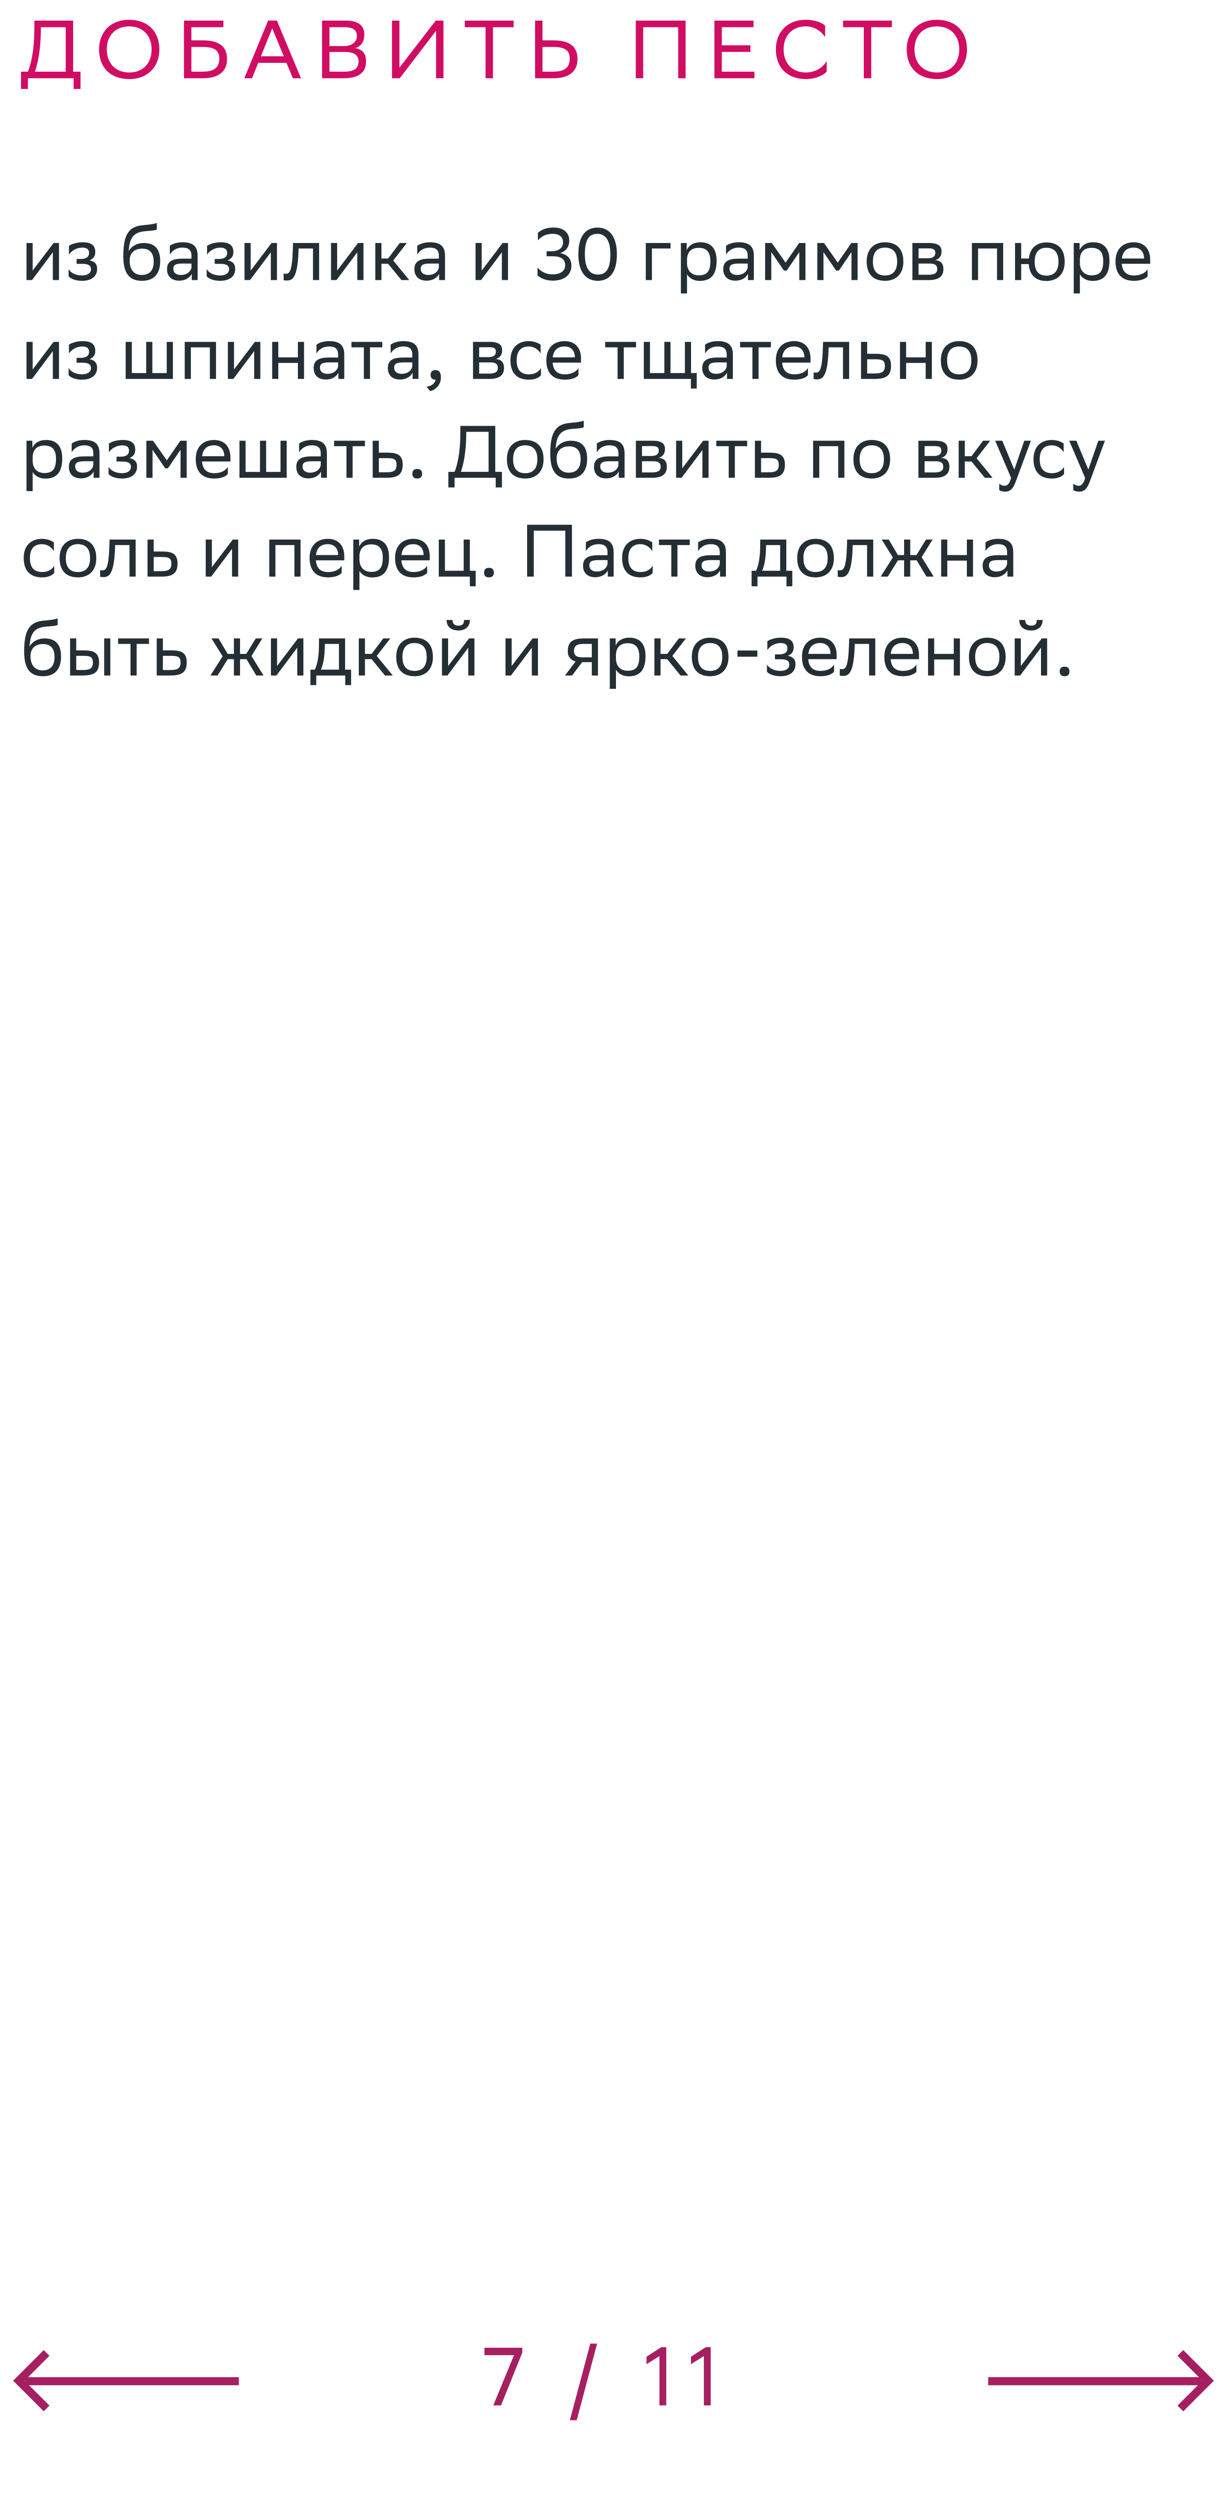 <svg xmlns="http://www.w3.org/2000/svg" width="298" height="607" viewBox="0 0 298 607" fill="none"><path d="M5.1 17.4H6.78C7.58 15.46 8.26 12.22 8.32 7.9L8.36 5H17.76V17.4H19.56V21.6H17.88V19H6.78V21.6H5.1V17.4ZM9.92 7.96C9.84 11.68 9.3 15.16 8.48 17.4H15.96V6.6H9.94L9.92 7.96ZM24.059 11.98C24.059 7.84 26.819 4.8 31.379 4.8C35.879 4.82 38.699 7.58 38.699 12.02C38.699 16.16 35.939 19.2 31.379 19.2C26.859 19.18 24.059 16.44 24.059 11.98ZM25.939 12C25.939 15.16 27.839 17.58 31.399 17.6C34.739 17.6 36.819 15.36 36.819 12C36.819 8.84 34.919 6.42 31.359 6.4C27.999 6.42 25.939 8.66 25.939 12ZM44.68 19V5H54.26V6.6H46.48V9.8H49.22C53.14 9.8 55.14 11.2 55.14 14.34C55.14 17.42 53.04 19 49.22 19H44.68ZM49.1 11.4H46.48V17.4H49.16C51.82 17.4 53.26 16.56 53.26 14.22C53.26 12.12 51.98 11.4 49.1 11.4ZM67.254 5L73.094 19H71.134L69.574 15.26H62.714L61.214 19H59.334L65.114 5H67.254ZM63.374 13.66H68.914L66.114 6.86L63.374 13.66ZM83.399 19H78.219V5H84.019C86.779 5 88.479 6.02 88.479 8.4C88.479 10.1 87.739 11.22 86.239 11.7C88.099 11.94 88.899 13.1 88.899 14.92C88.899 17.82 86.839 19 83.399 19ZM80.019 17.4H83.659C85.859 17.4 87.079 16.66 87.079 14.94C87.079 13.14 85.679 12.62 83.719 12.62H80.019V17.4ZM80.019 11.18H83.559C85.279 11.18 86.679 10.32 86.679 8.74C86.679 7.32 85.739 6.6 83.619 6.6H80.019V11.18ZM97.003 5V16.44L105.823 5H107.703V19H105.903V7.48L97.083 19H95.203V5H97.003ZM124.747 5V6.6H119.727V19H117.927V6.6H112.887V5H124.747ZM131.753 5V9.8H134.333C138.253 9.8 140.253 11.2 140.253 14.34C140.253 17.42 138.153 19 134.333 19H129.953V5H131.753ZM134.213 11.4H131.753V17.4H134.273C136.933 17.4 138.373 16.56 138.373 14.22C138.373 12.12 137.093 11.4 134.213 11.4ZM164.71 19V6.6H156.21V19H154.41V5H166.51V19H164.71ZM182.264 11V12.6H175.304V17.4H183.224V19H173.504V5H183.004V6.6H175.304V11H182.264ZM200.774 14.78V17.38C200.074 18.22 198.194 19.2 195.714 19.2C191.234 19.18 188.434 16.42 188.434 11.98C188.434 7.84 191.194 4.8 195.754 4.8C198.054 4.8 199.734 5.6 200.394 6.22V9.04C199.614 7.72 197.854 6.4 195.754 6.4C192.394 6.4 190.314 8.64 190.314 12C190.314 15.12 192.154 17.52 195.634 17.6C198.194 17.6 199.994 16.26 200.774 14.78ZM216.614 5V6.6H211.594V19H209.794V6.6H204.754V5H216.614ZM220.215 11.98C220.215 7.84 222.975 4.8 227.535 4.8C232.035 4.82 234.855 7.58 234.855 12.02C234.855 16.16 232.095 19.2 227.535 19.2C223.015 19.18 220.215 16.44 220.215 11.98ZM222.095 12C222.095 15.16 223.995 17.58 227.555 17.6C230.895 17.6 232.975 15.36 232.975 12C232.975 8.84 231.075 6.42 227.515 6.4C224.155 6.42 222.095 8.66 222.095 12Z" fill="#D00D62"></path><path d="M7.772 68H6.44V59H7.934V65.696L13.01 59H14.324V68H12.83V61.25L7.934 67.784L7.772 68ZM16.658 67.082V65.336C17.162 66.2 18.314 66.884 19.952 66.884C21.194 66.866 22.094 66.362 22.094 65.354C22.094 64.4 21.356 64.058 19.952 64.058H18.602V62.87H19.682C20.816 62.87 21.626 62.438 21.626 61.43C21.626 60.584 21.194 60.152 20.042 60.116C18.638 60.116 17.45 60.8 16.748 61.808V59.684C17.432 59.234 18.656 58.82 20.042 58.82H20.078C22.364 58.82 23.138 59.738 23.138 61.16C23.138 62.294 22.634 62.798 21.752 63.212C22.94 63.446 23.588 64.076 23.588 65.264C23.588 67.298 21.95 68.18 19.952 68.18C18.278 68.18 17.126 67.64 16.658 67.082ZM38.082 54.122V55.742C37.722 55.94 36.858 56.012 35.382 56.12C32.106 56.372 31.494 58.046 31.242 60.944C32.07 59.666 33.366 59 34.896 59C37.254 59 38.91 60.116 38.91 63.374C38.91 66.56 37.326 68.18 34.482 68.18C31.404 68.18 29.946 66.362 29.946 62.204C29.946 57.236 31.116 55.166 34.248 54.734C35.184 54.608 37.344 54.5 38.082 54.122ZM31.494 63.266C31.494 65.39 32.484 66.758 34.41 66.758C36.084 66.758 37.326 65.876 37.326 63.554C37.326 61.25 36.246 60.368 34.5 60.368C32.664 60.368 31.494 61.412 31.494 63.266ZM41.248 61.808V59.684C41.842 59.234 42.922 58.82 44.308 58.82C46.612 58.82 47.998 59.594 47.998 62.06V68H46.576V66.47C46.108 67.46 44.956 68.144 43.534 68.144C41.752 68.144 40.564 67.19 40.564 65.354C40.564 63.374 41.968 62.798 44.362 62.798H46.504V62.078C46.504 60.548 45.604 60.116 44.308 60.116C42.904 60.116 41.86 60.8 41.248 61.808ZM43.912 66.758C45.748 66.758 46.414 65.57 46.504 64.958V63.986H44.416C42.796 63.986 42.094 64.238 42.094 65.264C42.094 66.146 42.706 66.758 43.912 66.758ZM50.197 67.082V65.336C50.701 66.2 51.853 66.884 53.491 66.884C54.733 66.866 55.633 66.362 55.633 65.354C55.633 64.4 54.895 64.058 53.491 64.058H52.141V62.87H53.221C54.355 62.87 55.165 62.438 55.165 61.43C55.165 60.584 54.733 60.152 53.581 60.116C52.177 60.116 50.989 60.8 50.287 61.808V59.684C50.971 59.234 52.195 58.82 53.581 58.82H53.617C55.903 58.82 56.677 59.738 56.677 61.16C56.677 62.294 56.173 62.798 55.291 63.212C56.479 63.446 57.127 64.076 57.127 65.264C57.127 67.298 55.489 68.18 53.491 68.18C51.817 68.18 50.665 67.64 50.197 67.082ZM60.717 68H59.385V59H60.879V65.696L65.955 59H67.269V68H65.775V61.25L60.879 67.784L60.717 68ZM76.011 68V60.332H72.519L72.501 61.016C72.267 67.73 70.917 68.108 69.603 68.108C69.315 68.108 69.063 68.072 68.883 68.018V66.416C69.045 66.452 69.207 66.47 69.333 66.47C70.251 66.47 70.953 66.218 71.133 60.242L71.169 59H77.505V68H76.011ZM81.723 68H80.391V59H81.885V65.696L86.961 59H88.275V68H86.781V61.25L81.885 67.784L81.723 68ZM91.149 68V59H92.643V62.762H94.263L97.089 59H98.799L95.505 63.248L99.393 68H97.503L94.263 64.04H92.643V68H91.149ZM101.33 61.808V59.684C101.924 59.234 103.004 58.82 104.39 58.82C106.694 58.82 108.08 59.594 108.08 62.06V68H106.658V66.47C106.19 67.46 105.038 68.144 103.616 68.144C101.834 68.144 100.646 67.19 100.646 65.354C100.646 63.374 102.05 62.798 104.444 62.798H106.586V62.078C106.586 60.548 105.686 60.116 104.39 60.116C102.986 60.116 101.942 60.8 101.33 61.808ZM103.994 66.758C105.83 66.758 106.496 65.57 106.586 64.958V63.986H104.498C102.878 63.986 102.176 64.238 102.176 65.264C102.176 66.146 102.788 66.758 103.994 66.758ZM116.827 68H115.495V59H116.989V65.696L122.065 59H123.379V68H121.885V61.25L116.989 67.784L116.827 68ZM130.64 56.552C131.252 55.904 132.566 55.238 134.456 55.238C136.922 55.274 138.254 56.498 138.254 58.388C138.254 59.936 137.444 61.016 136.022 61.466C137.75 61.736 138.776 62.78 138.776 64.508C138.776 66.56 137.282 68.108 134.294 68.144C132.404 68.144 131.108 67.424 130.55 66.848V64.94C131.324 65.948 132.674 66.632 134.258 66.614C136.22 66.596 137.264 65.714 137.264 64.4C137.264 63.014 136.346 62.222 134.258 62.222H132.746V60.998H133.88C135.734 60.998 136.742 60.206 136.742 58.82C136.742 57.452 135.788 56.768 134.168 56.768C132.62 56.786 131.45 57.38 130.64 58.37V56.552ZM140.461 61.718C140.461 56.912 142.549 55.274 145.105 55.256C147.931 55.256 149.821 57.344 149.821 61.718C149.821 66.542 147.715 68.18 145.159 68.18C142.333 68.162 140.461 66.092 140.461 61.718ZM142.045 61.718C142.045 65.498 143.485 66.65 145.159 66.668C146.959 66.668 148.237 65.678 148.237 61.718C148.237 57.956 146.779 56.804 145.123 56.768C143.323 56.768 142.045 57.758 142.045 61.718ZM156.838 68V59H162.85V60.332H158.332V68H156.838ZM165.364 71.24V59H166.786V60.728C167.236 59.684 168.298 58.82 170.116 58.82C172.51 58.82 174.04 60.152 174.04 63.302C174.04 66.848 172.51 68.198 169.936 68.198C168.424 68.198 167.362 67.46 166.858 66.614V71.24H165.364ZM166.858 63.014V63.878C166.858 65.75 168.01 66.848 169.702 66.848C171.682 66.848 172.528 65.894 172.528 63.392C172.528 60.98 171.412 60.17 169.72 60.17C167.848 60.17 166.894 61.214 166.858 63.014ZM176.336 61.808V59.684C176.93 59.234 178.01 58.82 179.396 58.82C181.7 58.82 183.086 59.594 183.086 62.06V68H181.664V66.47C181.196 67.46 180.044 68.144 178.622 68.144C176.84 68.144 175.652 67.19 175.652 65.354C175.652 63.374 177.056 62.798 179.45 62.798H181.592V62.078C181.592 60.548 180.692 60.116 179.396 60.116C177.992 60.116 176.948 60.8 176.336 61.808ZM179 66.758C180.836 66.758 181.502 65.57 181.592 64.958V63.986H179.504C177.884 63.986 177.182 64.238 177.182 65.264C177.182 66.146 177.794 66.758 179 66.758ZM194.123 68V61.196L191.063 65.696H190.397L187.319 61.196V68H185.825V59H187.445L190.793 63.77L194.087 59H195.617V68H194.123ZM206.797 68V61.196L203.737 65.696H203.071L199.993 61.196V68H198.499V59H200.119L203.467 63.77L206.761 59H208.291V68H206.797ZM210.488 63.464C210.488 60.35 212.396 58.82 214.934 58.82C217.76 58.838 219.398 60.404 219.398 63.536C219.398 66.65 217.49 68.18 214.952 68.18C212.108 68.162 210.488 66.614 210.488 63.464ZM212 63.464V63.518C212 65.822 213.044 66.884 214.952 66.884C216.842 66.884 217.886 65.75 217.886 63.536V63.482C217.886 61.196 216.824 60.134 214.934 60.116C213.044 60.116 212 61.25 212 63.464ZM221.596 68V59H225.61C227.896 59 228.67 59.738 228.67 61.034C228.67 62.168 228.094 62.906 227.122 63.14C228.274 63.284 229.12 63.752 229.12 65.336C229.12 67.118 227.986 68 225.538 68H221.596ZM223.09 66.704H225.52C226.996 66.704 227.626 66.254 227.626 65.354C227.626 64.274 226.924 63.986 225.79 63.986H223.09V66.704ZM223.09 62.708H225.304C226.42 62.708 227.158 62.366 227.158 61.376C227.158 60.494 226.564 60.296 225.43 60.296L223.09 60.314V62.708ZM242.147 68V60.332H237.539V68H236.045V59H243.641V68H242.147ZM246.522 68V59H248.016V62.762H249.87C250.14 60.152 251.85 58.874 254.1 58.856C256.944 58.856 258.582 60.422 258.582 63.572C258.582 66.686 256.674 68.198 254.154 68.216C251.598 68.216 250.05 66.866 249.852 64.112H248.016V68H246.522ZM251.292 63.554C251.292 65.858 252.3 66.92 254.136 66.92C256.026 66.92 257.07 65.786 257.07 63.572V63.518C257.07 61.232 256.008 60.17 254.118 60.152C252.3 60.152 251.292 61.286 251.292 63.5V63.554ZM260.778 71.24V59H262.2V60.728C262.65 59.684 263.712 58.82 265.53 58.82C267.924 58.82 269.454 60.152 269.454 63.302C269.454 66.848 267.924 68.198 265.35 68.198C263.838 68.198 262.776 67.46 262.272 66.614V71.24H260.778ZM262.272 63.014V63.878C262.272 65.75 263.424 66.848 265.116 66.848C267.096 66.848 267.942 65.894 267.942 63.392C267.942 60.98 266.826 60.17 265.134 60.17C263.262 60.17 262.308 61.214 262.272 63.014ZM275.368 58.82C277.852 58.82 279.346 60.404 279.346 63.068V64.04H272.452C272.596 65.984 273.64 66.884 275.404 66.884C277.132 66.884 278.23 66.2 278.716 65.336V67.082C278.266 67.64 277.168 68.18 275.404 68.18C272.56 68.18 270.922 66.614 270.922 63.464C270.922 60.35 272.83 58.82 275.368 58.82ZM275.368 60.116C273.676 60.116 272.668 61.016 272.47 62.762H277.852V62.744C277.852 61.016 276.79 60.116 275.368 60.116ZM7.772 92H6.44V83H7.934V89.696L13.01 83H14.324V92H12.83V85.25L7.934 91.784L7.772 92ZM16.658 91.082V89.336C17.162 90.2 18.314 90.884 19.952 90.884C21.194 90.866 22.094 90.362 22.094 89.354C22.094 88.4 21.356 88.058 19.952 88.058H18.602V86.87H19.682C20.816 86.87 21.626 86.438 21.626 85.43C21.626 84.584 21.194 84.152 20.042 84.116C18.638 84.116 17.45 84.8 16.748 85.808V83.684C17.432 83.234 18.656 82.82 20.042 82.82H20.078C22.364 82.82 23.138 83.738 23.138 85.16C23.138 86.294 22.634 86.798 21.752 87.212C22.94 87.446 23.588 88.076 23.588 89.264C23.588 91.298 21.95 92.18 19.952 92.18C18.278 92.18 17.126 91.64 16.658 91.082ZM30.522 92V83H32.016V90.578H35.508V83H37.002V90.578H40.494V83H41.988V92H30.522ZM50.968 92V84.332H46.36V92H44.866V83H52.462V92H50.968ZM56.674 92H55.342V83H56.836V89.696L61.912 83H63.226V92H61.732V85.25L56.836 91.784L56.674 92ZM72.346 92V88.112H67.594V92H66.1V83H67.594V86.762H72.346V83H73.84V92H72.346ZM76.861 85.808V83.684C77.455 83.234 78.535 82.82 79.921 82.82C82.225 82.82 83.611 83.594 83.611 86.06V92H82.189V90.47C81.721 91.46 80.569 92.144 79.147 92.144C77.365 92.144 76.177 91.19 76.177 89.354C76.177 87.374 77.581 86.798 79.975 86.798H82.117V86.078C82.117 84.548 81.217 84.116 79.921 84.116C78.517 84.116 77.473 84.8 76.861 85.808ZM79.525 90.758C81.361 90.758 82.027 89.57 82.117 88.958V87.986H80.029C78.409 87.986 77.707 88.238 77.707 89.264C77.707 90.146 78.319 90.758 79.525 90.758ZM88.366 92V84.332H85.36V83H92.848V84.332H89.86V92H88.366ZM94.879 85.808V83.684C95.473 83.234 96.553 82.82 97.939 82.82C100.243 82.82 101.629 83.594 101.629 86.06V92H100.207V90.47C99.739 91.46 98.587 92.144 97.165 92.144C95.383 92.144 94.195 91.19 94.195 89.354C94.195 87.374 95.599 86.798 97.993 86.798H100.135V86.078C100.135 84.548 99.235 84.116 97.939 84.116C96.535 84.116 95.491 84.8 94.879 85.808ZM97.543 90.758C99.379 90.758 100.045 89.57 100.135 88.958V87.986H98.047C96.427 87.986 95.725 88.238 95.725 89.264C95.725 90.146 96.337 90.758 97.543 90.758ZM103.594 93.89C104.908 93.746 105.7 92.954 105.79 92.18H105.754C104.854 92.18 104.584 91.658 104.584 91.028C104.584 90.38 104.854 89.858 105.754 89.858C106.114 89.858 106.384 89.948 106.564 90.092C106.942 90.38 107.086 90.938 107.086 91.64C107.086 93.566 105.574 94.736 104.476 94.952L103.594 93.89ZM114.879 92V83H118.893C121.179 83 121.953 83.738 121.953 85.034C121.953 86.168 121.377 86.906 120.405 87.14C121.557 87.284 122.403 87.752 122.403 89.336C122.403 91.118 121.269 92 118.821 92H114.879ZM116.373 90.704H118.803C120.279 90.704 120.909 90.254 120.909 89.354C120.909 88.274 120.207 87.986 119.073 87.986H116.373V90.704ZM116.373 86.708H118.587C119.703 86.708 120.441 86.366 120.441 85.376C120.441 84.494 119.847 84.296 118.713 84.296L116.373 84.314V86.708ZM131.385 91.082C130.971 91.64 129.981 92.18 128.451 92.18C125.607 92.18 123.969 90.614 123.969 87.464C123.969 84.35 125.877 82.82 128.415 82.82C129.621 82.82 130.701 83.234 131.295 83.684V85.808C130.683 84.8 129.639 84.116 128.415 84.116C126.525 84.116 125.481 85.25 125.481 87.464V87.518C125.481 89.822 126.543 90.884 128.451 90.884C129.945 90.884 130.935 90.2 131.385 89.336V91.082ZM137.134 82.82C139.618 82.82 141.112 84.404 141.112 87.068V88.04H134.218C134.362 89.984 135.406 90.884 137.17 90.884C138.898 90.884 139.996 90.2 140.482 89.336V91.082C140.032 91.64 138.934 92.18 137.17 92.18C134.326 92.18 132.688 90.614 132.688 87.464C132.688 84.35 134.596 82.82 137.134 82.82ZM137.134 84.116C135.442 84.116 134.434 85.016 134.236 86.762H139.618V86.744C139.618 85.016 138.556 84.116 137.134 84.116ZM149.995 92V84.332H146.989V83H154.477V84.332H151.489V92H149.995ZM156.364 92V83H157.858V90.578H161.35V83H162.844V90.578H166.336V83H167.83V90.578H169.216V94.34H167.794V92H156.364ZM171.238 85.808V83.684C171.832 83.234 172.912 82.82 174.298 82.82C176.602 82.82 177.988 83.594 177.988 86.06V92H176.566V90.47C176.098 91.46 174.946 92.144 173.524 92.144C171.742 92.144 170.554 91.19 170.554 89.354C170.554 87.374 171.958 86.798 174.352 86.798H176.494V86.078C176.494 84.548 175.594 84.116 174.298 84.116C172.894 84.116 171.85 84.8 171.238 85.808ZM173.902 90.758C175.738 90.758 176.404 89.57 176.494 88.958V87.986H174.406C172.786 87.986 172.084 88.238 172.084 89.264C172.084 90.146 172.696 90.758 173.902 90.758ZM182.743 92V84.332H179.737V83H187.225V84.332H184.237V92H182.743ZM192.874 82.82C195.358 82.82 196.852 84.404 196.852 87.068V88.04H189.958C190.102 89.984 191.146 90.884 192.91 90.884C194.638 90.884 195.736 90.2 196.222 89.336V91.082C195.772 91.64 194.674 92.18 192.91 92.18C190.066 92.18 188.428 90.614 188.428 87.464C188.428 84.35 190.336 82.82 192.874 82.82ZM192.874 84.116C191.182 84.116 190.174 85.016 189.976 86.762H195.358V86.744C195.358 85.016 194.296 84.116 192.874 84.116ZM204.736 92V84.332H201.244L201.226 85.016C200.992 91.73 199.642 92.108 198.328 92.108C198.04 92.108 197.788 92.072 197.608 92.018V90.416C197.77 90.452 197.932 90.47 198.058 90.47C198.976 90.47 199.678 90.218 199.858 84.242L199.894 83H206.23V92H204.736ZM216.406 88.832C216.388 91.154 215.272 92 212.446 92H209.116V83H210.61V85.898H212.68C215.128 85.898 216.406 86.474 216.406 88.832ZM214.912 88.814C214.876 87.482 214.318 87.23 212.518 87.23H210.61V90.668H212.428C214.156 90.668 214.912 90.308 214.912 88.814ZM224.819 92V88.112H220.067V92H218.573V83H220.067V86.762H224.819V83H226.313V92H224.819ZM228.506 87.464C228.506 84.35 230.414 82.82 232.952 82.82C235.778 82.838 237.416 84.404 237.416 87.536C237.416 90.65 235.508 92.18 232.97 92.18C230.126 92.162 228.506 90.614 228.506 87.464ZM230.018 87.464V87.518C230.018 89.822 231.062 90.884 232.97 90.884C234.86 90.884 235.904 89.75 235.904 87.536V87.482C235.904 85.196 234.842 84.134 232.952 84.116C231.062 84.116 230.018 85.25 230.018 87.464ZM6.44 119.24V107H7.862V108.728C8.312 107.684 9.374 106.82 11.192 106.82C13.586 106.82 15.116 108.152 15.116 111.302C15.116 114.848 13.586 116.198 11.012 116.198C9.5 116.198 8.438 115.46 7.934 114.614V119.24H6.44ZM7.934 111.014V111.878C7.934 113.75 9.086 114.848 10.778 114.848C12.758 114.848 13.604 113.894 13.604 111.392C13.604 108.98 12.488 108.17 10.796 108.17C8.924 108.17 7.97 109.214 7.934 111.014ZM17.412 109.808V107.684C18.006 107.234 19.086 106.82 20.472 106.82C22.776 106.82 24.162 107.594 24.162 110.06V116H22.74V114.47C22.272 115.46 21.12 116.144 19.698 116.144C17.916 116.144 16.728 115.19 16.728 113.354C16.728 111.374 18.132 110.798 20.526 110.798H22.668V110.078C22.668 108.548 21.768 108.116 20.472 108.116C19.068 108.116 18.024 108.8 17.412 109.808ZM20.076 114.758C21.912 114.758 22.578 113.57 22.668 112.958V111.986H20.58C18.96 111.986 18.258 112.238 18.258 113.264C18.258 114.146 18.87 114.758 20.076 114.758ZM26.361 115.082V113.336C26.865 114.2 28.017 114.884 29.655 114.884C30.897 114.866 31.797 114.362 31.797 113.354C31.797 112.4 31.059 112.058 29.655 112.058H28.305V110.87H29.385C30.519 110.87 31.329 110.438 31.329 109.43C31.329 108.584 30.897 108.152 29.745 108.116C28.341 108.116 27.153 108.8 26.451 109.808V107.684C27.135 107.234 28.359 106.82 29.745 106.82H29.781C32.067 106.82 32.841 107.738 32.841 109.16C32.841 110.294 32.337 110.798 31.455 111.212C32.643 111.446 33.291 112.076 33.291 113.264C33.291 115.298 31.653 116.18 29.655 116.18C27.981 116.18 26.829 115.64 26.361 115.082ZM43.847 116V109.196L40.787 113.696H40.121L37.043 109.196V116H35.549V107H37.169L40.517 111.77L43.811 107H45.341V116H43.847ZM51.985 106.82C54.469 106.82 55.963 108.404 55.963 111.068V112.04H49.069C49.213 113.984 50.257 114.884 52.021 114.884C53.749 114.884 54.847 114.2 55.333 113.336V115.082C54.883 115.64 53.785 116.18 52.021 116.18C49.177 116.18 47.539 114.614 47.539 111.464C47.539 108.35 49.447 106.82 51.985 106.82ZM51.985 108.116C50.293 108.116 49.285 109.016 49.087 110.762H54.469V110.744C54.469 109.016 53.407 108.116 51.985 108.116ZM58.155 116V107H59.649V114.578H63.141V107H64.635V114.578H68.127V107H69.621V116H58.155ZM72.643 109.808V107.684C73.237 107.234 74.317 106.82 75.703 106.82C78.007 106.82 79.393 107.594 79.393 110.06V116H77.971V114.47C77.503 115.46 76.351 116.144 74.929 116.144C73.147 116.144 71.959 115.19 71.959 113.354C71.959 111.374 73.363 110.798 75.757 110.798H77.899V110.078C77.899 108.548 76.999 108.116 75.703 108.116C74.299 108.116 73.255 108.8 72.643 109.808ZM75.307 114.758C77.143 114.758 77.809 113.57 77.899 112.958V111.986H75.811C74.191 111.986 73.489 112.238 73.489 113.264C73.489 114.146 74.101 114.758 75.307 114.758ZM84.147 116V108.332H81.141V107H88.629V108.332H85.641V116H84.147ZM97.806 112.832C97.788 115.154 96.672 116 93.846 116H90.516V107H92.01V109.898H94.08C96.528 109.898 97.806 110.474 97.806 112.832ZM96.312 112.814C96.276 111.482 95.718 111.23 93.918 111.23H92.01V114.668H93.828C95.556 114.668 96.312 114.308 96.312 112.814ZM100.153 115.028C100.153 114.38 100.423 113.858 101.323 113.858C102.241 113.858 102.511 114.38 102.511 115.028C102.511 115.658 102.241 116.18 101.323 116.18C100.423 116.18 100.153 115.658 100.153 115.028ZM108.889 114.56H110.401C111.121 112.814 111.733 109.898 111.787 106.01L111.823 103.4H120.283V114.56H121.903V118.34H120.391V116H110.401V118.34H108.889V114.56ZM113.227 106.064C113.155 109.412 112.669 112.544 111.931 114.56H118.663V104.84H113.245L113.227 106.064ZM123.108 111.464C123.108 108.35 125.016 106.82 127.554 106.82C130.38 106.838 132.018 108.404 132.018 111.536C132.018 114.65 130.11 116.18 127.572 116.18C124.728 116.162 123.108 114.614 123.108 111.464ZM124.62 111.464V111.518C124.62 113.822 125.664 114.884 127.572 114.884C129.462 114.884 130.506 113.75 130.506 111.536V111.482C130.506 109.196 129.444 108.134 127.554 108.116C125.664 108.116 124.62 109.25 124.62 111.464ZM141.775 102.122V103.742C141.415 103.94 140.551 104.012 139.075 104.12C135.799 104.372 135.187 106.046 134.935 108.944C135.763 107.666 137.059 107 138.589 107C140.947 107 142.603 108.116 142.603 111.374C142.603 114.56 141.019 116.18 138.175 116.18C135.097 116.18 133.639 114.362 133.639 110.204C133.639 105.236 134.809 103.166 137.941 102.734C138.877 102.608 141.037 102.5 141.775 102.122ZM135.187 111.266C135.187 113.39 136.177 114.758 138.103 114.758C139.777 114.758 141.019 113.876 141.019 111.554C141.019 109.25 139.939 108.368 138.193 108.368C136.357 108.368 135.187 109.412 135.187 111.266ZM144.941 109.808V107.684C145.535 107.234 146.615 106.82 148.001 106.82C150.305 106.82 151.691 107.594 151.691 110.06V116H150.269V114.47C149.801 115.46 148.649 116.144 147.227 116.144C145.445 116.144 144.257 115.19 144.257 113.354C144.257 111.374 145.661 110.798 148.055 110.798H150.197V110.078C150.197 108.548 149.297 108.116 148.001 108.116C146.597 108.116 145.553 108.8 144.941 109.808ZM147.605 114.758C149.441 114.758 150.107 113.57 150.197 112.958V111.986H148.109C146.489 111.986 145.787 112.238 145.787 113.264C145.787 114.146 146.399 114.758 147.605 114.758ZM154.43 116V107H158.444C160.73 107 161.504 107.738 161.504 109.034C161.504 110.168 160.928 110.906 159.956 111.14C161.108 111.284 161.954 111.752 161.954 113.336C161.954 115.118 160.82 116 158.372 116H154.43ZM155.924 114.704H158.354C159.83 114.704 160.46 114.254 160.46 113.354C160.46 112.274 159.758 111.986 158.624 111.986H155.924V114.704ZM155.924 110.708H158.138C159.254 110.708 159.992 110.366 159.992 109.376C159.992 108.494 159.398 108.296 158.264 108.296L155.924 108.314V110.708ZM165.536 116H164.204V107H165.698V113.696L170.774 107H172.088V116H170.594V109.25L165.698 115.784L165.536 116ZM176.977 116V108.332H173.971V107H181.459V108.332H178.471V116H176.977ZM190.636 112.832C190.618 115.154 189.502 116 186.676 116H183.346V107H184.84V109.898H186.91C189.358 109.898 190.636 110.474 190.636 112.832ZM189.142 112.814C189.106 111.482 188.548 111.23 186.748 111.23H184.84V114.668H186.658C188.386 114.668 189.142 114.308 189.142 112.814ZM203.581 116V108.332H198.973V116H197.479V107H205.075V116H203.581ZM207.272 111.464C207.272 108.35 209.18 106.82 211.718 106.82C214.544 106.838 216.182 108.404 216.182 111.536C216.182 114.65 214.274 116.18 211.736 116.18C208.892 116.162 207.272 114.614 207.272 111.464ZM208.784 111.464V111.518C208.784 113.822 209.828 114.884 211.736 114.884C213.626 114.884 214.67 113.75 214.67 111.536V111.482C214.67 109.196 213.608 108.134 211.718 108.116C209.828 108.116 208.784 109.25 208.784 111.464ZM223.055 116V107H227.069C229.355 107 230.129 107.738 230.129 109.034C230.129 110.168 229.553 110.906 228.581 111.14C229.733 111.284 230.579 111.752 230.579 113.336C230.579 115.118 229.445 116 226.997 116H223.055ZM224.549 114.704H226.979C228.455 114.704 229.085 114.254 229.085 113.354C229.085 112.274 228.383 111.986 227.249 111.986H224.549V114.704ZM224.549 110.708H226.763C227.879 110.708 228.617 110.366 228.617 109.376C228.617 108.494 228.023 108.296 226.889 108.296L224.549 108.314V110.708ZM232.829 116V107H234.323V110.762H235.943L238.769 107H240.479L237.185 111.248L241.073 116H239.183L235.943 112.04H234.323V116H232.829ZM245.566 116.036L241.696 107H243.424L246.34 114.02L248.77 107H250.372L246.682 116.954C245.98 118.862 245.17 119.366 244.126 119.366C243.55 119.366 242.956 119.204 242.686 118.97V117.422C242.956 117.692 243.46 117.944 243.946 117.944C244.504 117.944 245.098 117.71 245.566 116.036ZM258.422 115.082C258.008 115.64 257.018 116.18 255.488 116.18C252.644 116.18 251.006 114.614 251.006 111.464C251.006 108.35 252.914 106.82 255.452 106.82C256.658 106.82 257.738 107.234 258.332 107.684V109.808C257.72 108.8 256.676 108.116 255.452 108.116C253.562 108.116 252.518 109.25 252.518 111.464V111.518C252.518 113.822 253.58 114.884 255.488 114.884C256.982 114.884 257.972 114.2 258.422 113.336V115.082ZM263.548 116.036L259.678 107H261.406L264.322 114.02L266.752 107H268.354L264.664 116.954C263.962 118.862 263.152 119.366 262.108 119.366C261.532 119.366 260.938 119.204 260.668 118.97V117.422C260.938 117.692 261.442 117.944 261.928 117.944C262.486 117.944 263.08 117.71 263.548 116.036ZM13.172 139.082C12.758 139.64 11.768 140.18 10.238 140.18C7.394 140.18 5.756 138.614 5.756 135.464C5.756 132.35 7.664 130.82 10.202 130.82C11.408 130.82 12.488 131.234 13.082 131.684V133.808C12.47 132.8 11.426 132.116 10.202 132.116C8.312 132.116 7.268 133.25 7.268 135.464V135.518C7.268 137.822 8.33 138.884 10.238 138.884C11.732 138.884 12.722 138.2 13.172 137.336V139.082ZM14.475 135.464C14.475 132.35 16.383 130.82 18.921 130.82C21.747 130.838 23.385 132.404 23.385 135.536C23.385 138.65 21.477 140.18 18.939 140.18C16.095 140.162 14.475 138.614 14.475 135.464ZM15.987 135.464V135.518C15.987 137.822 17.031 138.884 18.939 138.884C20.829 138.884 21.873 137.75 21.873 135.536V135.482C21.873 133.196 20.811 132.134 18.921 132.116C17.031 132.116 15.987 133.25 15.987 135.464ZM31.451 140V132.332H27.959L27.941 133.016C27.707 139.73 26.357 140.108 25.043 140.108C24.755 140.108 24.503 140.072 24.323 140.018V138.416C24.485 138.452 24.647 138.47 24.773 138.47C25.691 138.47 26.393 138.218 26.573 132.242L26.609 131H32.945V140H31.451ZM43.121 136.832C43.103 139.154 41.987 140 39.161 140H35.831V131H37.325V133.898H39.395C41.843 133.898 43.121 134.474 43.121 136.832ZM41.627 136.814C41.591 135.482 41.033 135.23 39.233 135.23H37.325V138.668H39.143C40.871 138.668 41.627 138.308 41.627 136.814ZM51.295 140H49.963V131H51.457V137.696L56.533 131H57.847V140H56.353V133.25L51.457 139.784L51.295 140ZM71.499 140V132.332H66.891V140H65.397V131H72.993V140H71.499ZM79.636 130.82C82.12 130.82 83.614 132.404 83.614 135.068V136.04H76.72C76.864 137.984 77.908 138.884 79.672 138.884C81.4 138.884 82.498 138.2 82.984 137.336V139.082C82.534 139.64 81.436 140.18 79.672 140.18C76.828 140.18 75.19 138.614 75.19 135.464C75.19 132.35 77.098 130.82 79.636 130.82ZM79.636 132.116C77.944 132.116 76.936 133.016 76.738 134.762H82.12V134.744C82.12 133.016 81.058 132.116 79.636 132.116ZM85.805 143.24V131H87.227V132.728C87.677 131.684 88.739 130.82 90.557 130.82C92.951 130.82 94.481 132.152 94.481 135.302C94.481 138.848 92.951 140.198 90.377 140.198C88.865 140.198 87.803 139.46 87.299 138.614V143.24H85.805ZM87.299 135.014V135.878C87.299 137.75 88.451 138.848 90.143 138.848C92.123 138.848 92.969 137.894 92.969 135.392C92.969 132.98 91.853 132.17 90.161 132.17C88.289 132.17 87.335 133.214 87.299 135.014ZM100.395 130.82C102.879 130.82 104.373 132.404 104.373 135.068V136.04H97.479C97.623 137.984 98.667 138.884 100.431 138.884C102.159 138.884 103.257 138.2 103.743 137.336V139.082C103.293 139.64 102.195 140.18 100.431 140.18C97.587 140.18 95.949 138.614 95.949 135.464C95.949 132.35 97.857 130.82 100.395 130.82ZM100.395 132.116C98.703 132.116 97.695 133.016 97.497 134.762H102.879V134.744C102.879 133.016 101.817 132.116 100.395 132.116ZM106.565 140V131H108.059V138.578H112.613V131H114.107V138.578H115.529V142.34H114.107V140H106.565ZM117.573 139.028C117.573 138.38 117.843 137.858 118.743 137.858C119.661 137.858 119.931 138.38 119.931 139.028C119.931 139.658 119.661 140.18 118.743 140.18C117.843 140.18 117.573 139.658 117.573 139.028ZM137.289 140V128.84H129.639V140H128.019V127.4H138.909V140H137.289ZM142.287 133.808V131.684C142.881 131.234 143.961 130.82 145.347 130.82C147.651 130.82 149.037 131.594 149.037 134.06V140H147.615V138.47C147.147 139.46 145.995 140.144 144.573 140.144C142.791 140.144 141.603 139.19 141.603 137.354C141.603 135.374 143.007 134.798 145.401 134.798H147.543V134.078C147.543 132.548 146.643 132.116 145.347 132.116C143.943 132.116 142.899 132.8 142.287 133.808ZM144.951 138.758C146.787 138.758 147.453 137.57 147.543 136.958V135.986H145.455C143.835 135.986 143.133 136.238 143.133 137.264C143.133 138.146 143.745 138.758 144.951 138.758ZM158.508 139.082C158.094 139.64 157.104 140.18 155.574 140.18C152.73 140.18 151.092 138.614 151.092 135.464C151.092 132.35 153 130.82 155.538 130.82C156.744 130.82 157.824 131.234 158.418 131.684V133.808C157.806 132.8 156.762 132.116 155.538 132.116C153.648 132.116 152.604 133.25 152.604 135.464V135.518C152.604 137.822 153.666 138.884 155.574 138.884C157.068 138.884 158.058 138.2 158.508 137.336V139.082ZM163.038 140V132.332H160.032V131H167.52V132.332H164.532V140H163.038ZM169.551 133.808V131.684C170.145 131.234 171.225 130.82 172.611 130.82C174.915 130.82 176.301 131.594 176.301 134.06V140H174.879V138.47C174.411 139.46 173.259 140.144 171.837 140.144C170.055 140.144 168.867 139.19 168.867 137.354C168.867 135.374 170.271 134.798 172.665 134.798H174.807V134.078C174.807 132.548 173.907 132.116 172.611 132.116C171.207 132.116 170.163 132.8 169.551 133.808ZM172.215 138.758C174.051 138.758 174.717 137.57 174.807 136.958V135.986H172.719C171.099 135.986 170.397 136.238 170.397 137.264C170.397 138.146 171.009 138.758 172.215 138.758ZM182.545 138.578H183.625C184.237 137.246 184.633 135.41 184.633 132.026V131H190.969V138.578H192.427V142.34H191.005V140H183.967V142.34H182.545V138.578ZM186.037 133.07C185.983 135.374 185.749 137.048 185.101 138.578H189.475V132.332H186.055L186.037 133.07ZM193.613 135.464C193.613 132.35 195.521 130.82 198.059 130.82C200.885 130.838 202.523 132.404 202.523 135.536C202.523 138.65 200.615 140.18 198.077 140.18C195.233 140.162 193.613 138.614 193.613 135.464ZM195.125 135.464V135.518C195.125 137.822 196.169 138.884 198.077 138.884C199.967 138.884 201.011 137.75 201.011 135.536V135.482C201.011 133.196 199.949 132.134 198.059 132.116C196.169 132.116 195.125 133.25 195.125 135.464ZM210.589 140V132.332H207.097L207.079 133.016C206.845 139.73 205.495 140.108 204.181 140.108C203.893 140.108 203.641 140.072 203.461 140.018V138.416C203.623 138.452 203.785 138.47 203.911 138.47C204.829 138.47 205.531 138.218 205.711 132.242L205.747 131H212.083V140H210.589ZM219.577 140V136.04H218.083L215.617 140H213.889L216.841 135.338L214.141 131H215.851L218.065 134.762H219.577V131H221.071V134.762H222.583L224.887 131H226.489L223.843 135.266L226.777 140H225.013L222.637 136.04H221.071V140H219.577ZM234.821 140V136.112H230.069V140H228.575V131H230.069V134.762H234.821V131H236.315V140H234.821ZM239.336 133.808V131.684C239.93 131.234 241.01 130.82 242.396 130.82C244.7 130.82 246.086 131.594 246.086 134.06V140H244.664V138.47C244.196 139.46 243.044 140.144 241.622 140.144C239.84 140.144 238.652 139.19 238.652 137.354C238.652 135.374 240.056 134.798 242.45 134.798H244.592V134.078C244.592 132.548 243.692 132.116 242.396 132.116C240.992 132.116 239.948 132.8 239.336 133.808ZM242 138.758C243.836 138.758 244.502 137.57 244.592 136.958V135.986H242.504C240.884 135.986 240.182 136.238 240.182 137.264C240.182 138.146 240.794 138.758 242 138.758ZM14 150.122V151.742C13.64 151.94 12.776 152.012 11.3 152.12C8.024 152.372 7.412 154.046 7.16 156.944C7.988 155.666 9.284 155 10.814 155C13.172 155 14.828 156.116 14.828 159.374C14.828 162.56 13.244 164.18 10.4 164.18C7.322 164.18 5.864 162.362 5.864 158.204C5.864 153.236 7.034 151.166 10.166 150.734C11.102 150.608 13.262 150.5 14 150.122ZM7.412 159.266C7.412 161.39 8.402 162.758 10.328 162.758C12.002 162.758 13.244 161.876 13.244 159.554C13.244 157.25 12.164 156.368 10.418 156.368C8.582 156.368 7.412 157.412 7.412 159.266ZM17.022 164V155H18.516V157.898H20.334C22.764 157.898 24.042 158.474 24.06 160.814C24.06 163.154 22.944 164 20.1 164H17.022ZM25.302 164V155H26.796V164H25.302ZM22.566 160.814C22.53 159.482 21.972 159.23 20.172 159.23H18.516V162.668H20.082C21.81 162.668 22.566 162.308 22.566 160.814ZM31.694 164V156.332H28.688V155H36.176V156.332H33.188V164H31.694ZM45.353 160.832C45.335 163.154 44.219 164 41.393 164H38.063V155H39.557V157.898H41.627C44.075 157.898 45.353 158.474 45.353 160.832ZM43.859 160.814C43.823 159.482 43.265 159.23 41.465 159.23H39.557V162.668H41.375C43.103 162.668 43.859 162.308 43.859 160.814ZM56.804 164V160.04H55.31L52.844 164H51.116L54.068 159.338L51.368 155H53.078L55.292 158.762H56.804V155H58.298V158.762H59.81L62.114 155H63.716L61.07 159.266L64.004 164H62.24L59.864 160.04H58.298V164H56.804ZM67.133 164H65.801V155H67.295V161.696L72.371 155H73.685V164H72.191V157.25L67.295 163.784L67.133 164ZM75.389 162.578H76.469C77.081 161.246 77.477 159.41 77.477 156.026V155H83.813V162.578H85.271V166.34H83.849V164H76.811V166.34H75.389V162.578ZM78.881 157.07C78.827 159.374 78.593 161.048 77.945 162.578H82.319V156.332H78.899L78.881 157.07ZM87.141 164V155H88.635V158.762H90.255L93.081 155H94.791L91.497 159.248L95.385 164H93.495L90.255 160.04H88.635V164H87.141ZM96.231 159.464C96.231 156.35 98.139 154.82 100.677 154.82C103.503 154.838 105.141 156.404 105.141 159.536C105.141 162.65 103.233 164.18 100.695 164.18C97.851 164.162 96.231 162.614 96.231 159.464ZM97.743 159.464V159.518C97.743 161.822 98.787 162.884 100.695 162.884C102.585 162.884 103.629 161.75 103.629 159.536V159.482C103.629 157.196 102.567 156.134 100.677 156.116C98.787 156.116 97.743 157.25 97.743 159.464ZM108.67 164H107.338V155H108.832V161.696L113.908 155H115.222V164H113.728V157.25L108.832 163.784L108.67 164ZM112.702 150.518H114.124C114.124 152.318 112.774 153.074 111.388 153.074C109.768 153.074 108.454 152.318 108.454 150.518H109.894C109.894 151.4 110.362 151.904 111.352 151.904C112.144 151.904 112.702 151.634 112.702 150.518ZM124.104 164H122.772V155H124.266V161.696L129.342 155H130.656V164H129.162V157.25L124.266 163.784L124.104 164ZM143.732 164V160.76H141.392L138.944 164H137.216L139.79 160.598C138.62 160.274 137.9 159.464 137.9 158.168C137.9 155.846 139.016 155 141.86 155H145.226V164H143.732ZM141.878 156.332C140.15 156.332 139.394 156.692 139.394 158.168C139.412 159.014 139.97 159.59 141.338 159.59H143.732V156.332H141.878ZM148.102 167.24V155H149.524V156.728C149.974 155.684 151.036 154.82 152.854 154.82C155.248 154.82 156.778 156.152 156.778 159.302C156.778 162.848 155.248 164.198 152.674 164.198C151.162 164.198 150.1 163.46 149.596 162.614V167.24H148.102ZM149.596 159.014V159.878C149.596 161.75 150.748 162.848 152.44 162.848C154.42 162.848 155.266 161.894 155.266 159.392C155.266 156.98 154.15 156.17 152.458 156.17C150.586 156.17 149.632 157.214 149.596 159.014ZM158.93 164V155H160.424V158.762H162.044L164.87 155H166.58L163.286 159.248L167.174 164H165.284L162.044 160.04H160.424V164H158.93ZM168.02 159.464C168.02 156.35 169.928 154.82 172.466 154.82C175.292 154.838 176.93 156.404 176.93 159.536C176.93 162.65 175.022 164.18 172.484 164.18C169.64 164.162 168.02 162.614 168.02 159.464ZM169.532 159.464V159.518C169.532 161.822 170.576 162.884 172.484 162.884C174.374 162.884 175.418 161.75 175.418 159.536V159.482C175.418 157.196 174.356 156.134 172.466 156.116C170.576 156.116 169.532 157.25 169.532 159.464ZM179.11 159.446V157.934H183.934V159.446H179.11ZM186.269 163.082V161.336C186.773 162.2 187.925 162.884 189.563 162.884C190.805 162.866 191.705 162.362 191.705 161.354C191.705 160.4 190.967 160.058 189.563 160.058H188.213V158.87H189.293C190.427 158.87 191.237 158.438 191.237 157.43C191.237 156.584 190.805 156.152 189.653 156.116C188.249 156.116 187.061 156.8 186.359 157.808V155.684C187.043 155.234 188.267 154.82 189.653 154.82H189.689C191.975 154.82 192.749 155.738 192.749 157.16C192.749 158.294 192.245 158.798 191.363 159.212C192.551 159.446 193.199 160.076 193.199 161.264C193.199 163.298 191.561 164.18 189.563 164.18C187.889 164.18 186.737 163.64 186.269 163.082ZM199.22 154.82C201.704 154.82 203.198 156.404 203.198 159.068V160.04H196.304C196.448 161.984 197.492 162.884 199.256 162.884C200.984 162.884 202.082 162.2 202.568 161.336V163.082C202.118 163.64 201.02 164.18 199.256 164.18C196.412 164.18 194.774 162.614 194.774 159.464C194.774 156.35 196.682 154.82 199.22 154.82ZM199.22 156.116C197.528 156.116 196.52 157.016 196.322 158.762H201.704V158.744C201.704 157.016 200.642 156.116 199.22 156.116ZM211.081 164V156.332H207.589L207.571 157.016C207.337 163.73 205.987 164.108 204.673 164.108C204.385 164.108 204.133 164.072 203.953 164.018V162.416C204.115 162.452 204.277 162.47 204.403 162.47C205.321 162.47 206.023 162.218 206.203 156.242L206.239 155H212.575V164H211.081ZM219.223 154.82C221.707 154.82 223.201 156.404 223.201 159.068V160.04H216.307C216.451 161.984 217.495 162.884 219.259 162.884C220.987 162.884 222.085 162.2 222.571 161.336V163.082C222.121 163.64 221.023 164.18 219.259 164.18C216.415 164.18 214.777 162.614 214.777 159.464C214.777 156.35 216.685 154.82 219.223 154.82ZM219.223 156.116C217.531 156.116 216.523 157.016 216.325 158.762H221.707V158.744C221.707 157.016 220.645 156.116 219.223 156.116ZM231.639 164V160.112H226.887V164H225.393V155H226.887V158.762H231.639V155H233.133V164H231.639ZM235.326 159.464C235.326 156.35 237.234 154.82 239.772 154.82C242.598 154.838 244.236 156.404 244.236 159.536C244.236 162.65 242.328 164.18 239.79 164.18C236.946 164.162 235.326 162.614 235.326 159.464ZM236.838 159.464V159.518C236.838 161.822 237.882 162.884 239.79 162.884C241.68 162.884 242.724 161.75 242.724 159.536V159.482C242.724 157.196 241.662 156.134 239.772 156.116C237.882 156.116 236.838 157.25 236.838 159.464ZM247.766 164H246.434V155H247.928V161.696L253.004 155H254.318V164H252.824V157.25L247.928 163.784L247.766 164ZM251.798 150.518H253.22C253.22 152.318 251.87 153.074 250.484 153.074C248.864 153.074 247.55 152.318 247.55 150.518H248.99C248.99 151.4 249.458 151.904 250.448 151.904C251.24 151.904 251.798 151.634 251.798 150.518ZM257.372 163.028C257.372 162.38 257.642 161.858 258.542 161.858C259.46 161.858 259.73 162.38 259.73 163.028C259.73 163.658 259.46 164.18 258.542 164.18C257.642 164.18 257.372 163.658 257.372 163.028Z" fill="#242E35"></path><path d="M117.66 571.8V570H126.86V571.16L121.68 584H119.8L124.84 571.8H117.66ZM138.401 587.6L143.361 569H145.021L140.061 587.6H138.401ZM160.156 584V572.02L157.016 574V572.18L160.616 569.86H161.816V584H160.156ZM170.949 584V572.02L167.809 574V572.18L171.409 569.86H172.609V584H170.949Z" fill="#A61F61"></path><path d="M58 578.123H6.048" stroke="#A61F61" stroke-width="1.96"></path><path d="M11.317 571.261L4.578 578L11.317 584.739" stroke="#A61F61" stroke-width="1.96"></path><g opacity="0.2"><path d="M240 578.123H291.952" stroke="#242E35" stroke-width="1.96"></path><path d="M286.683 571.261L293.422 578L286.683 584.739" stroke="#242E35" stroke-width="1.96"></path></g><path d="M240 578.123H291.952" stroke="#A61F61" stroke-width="1.96"></path><path d="M286.683 571.261L293.422 578L286.683 584.739" stroke="#A61F61" stroke-width="1.96"></path></svg>